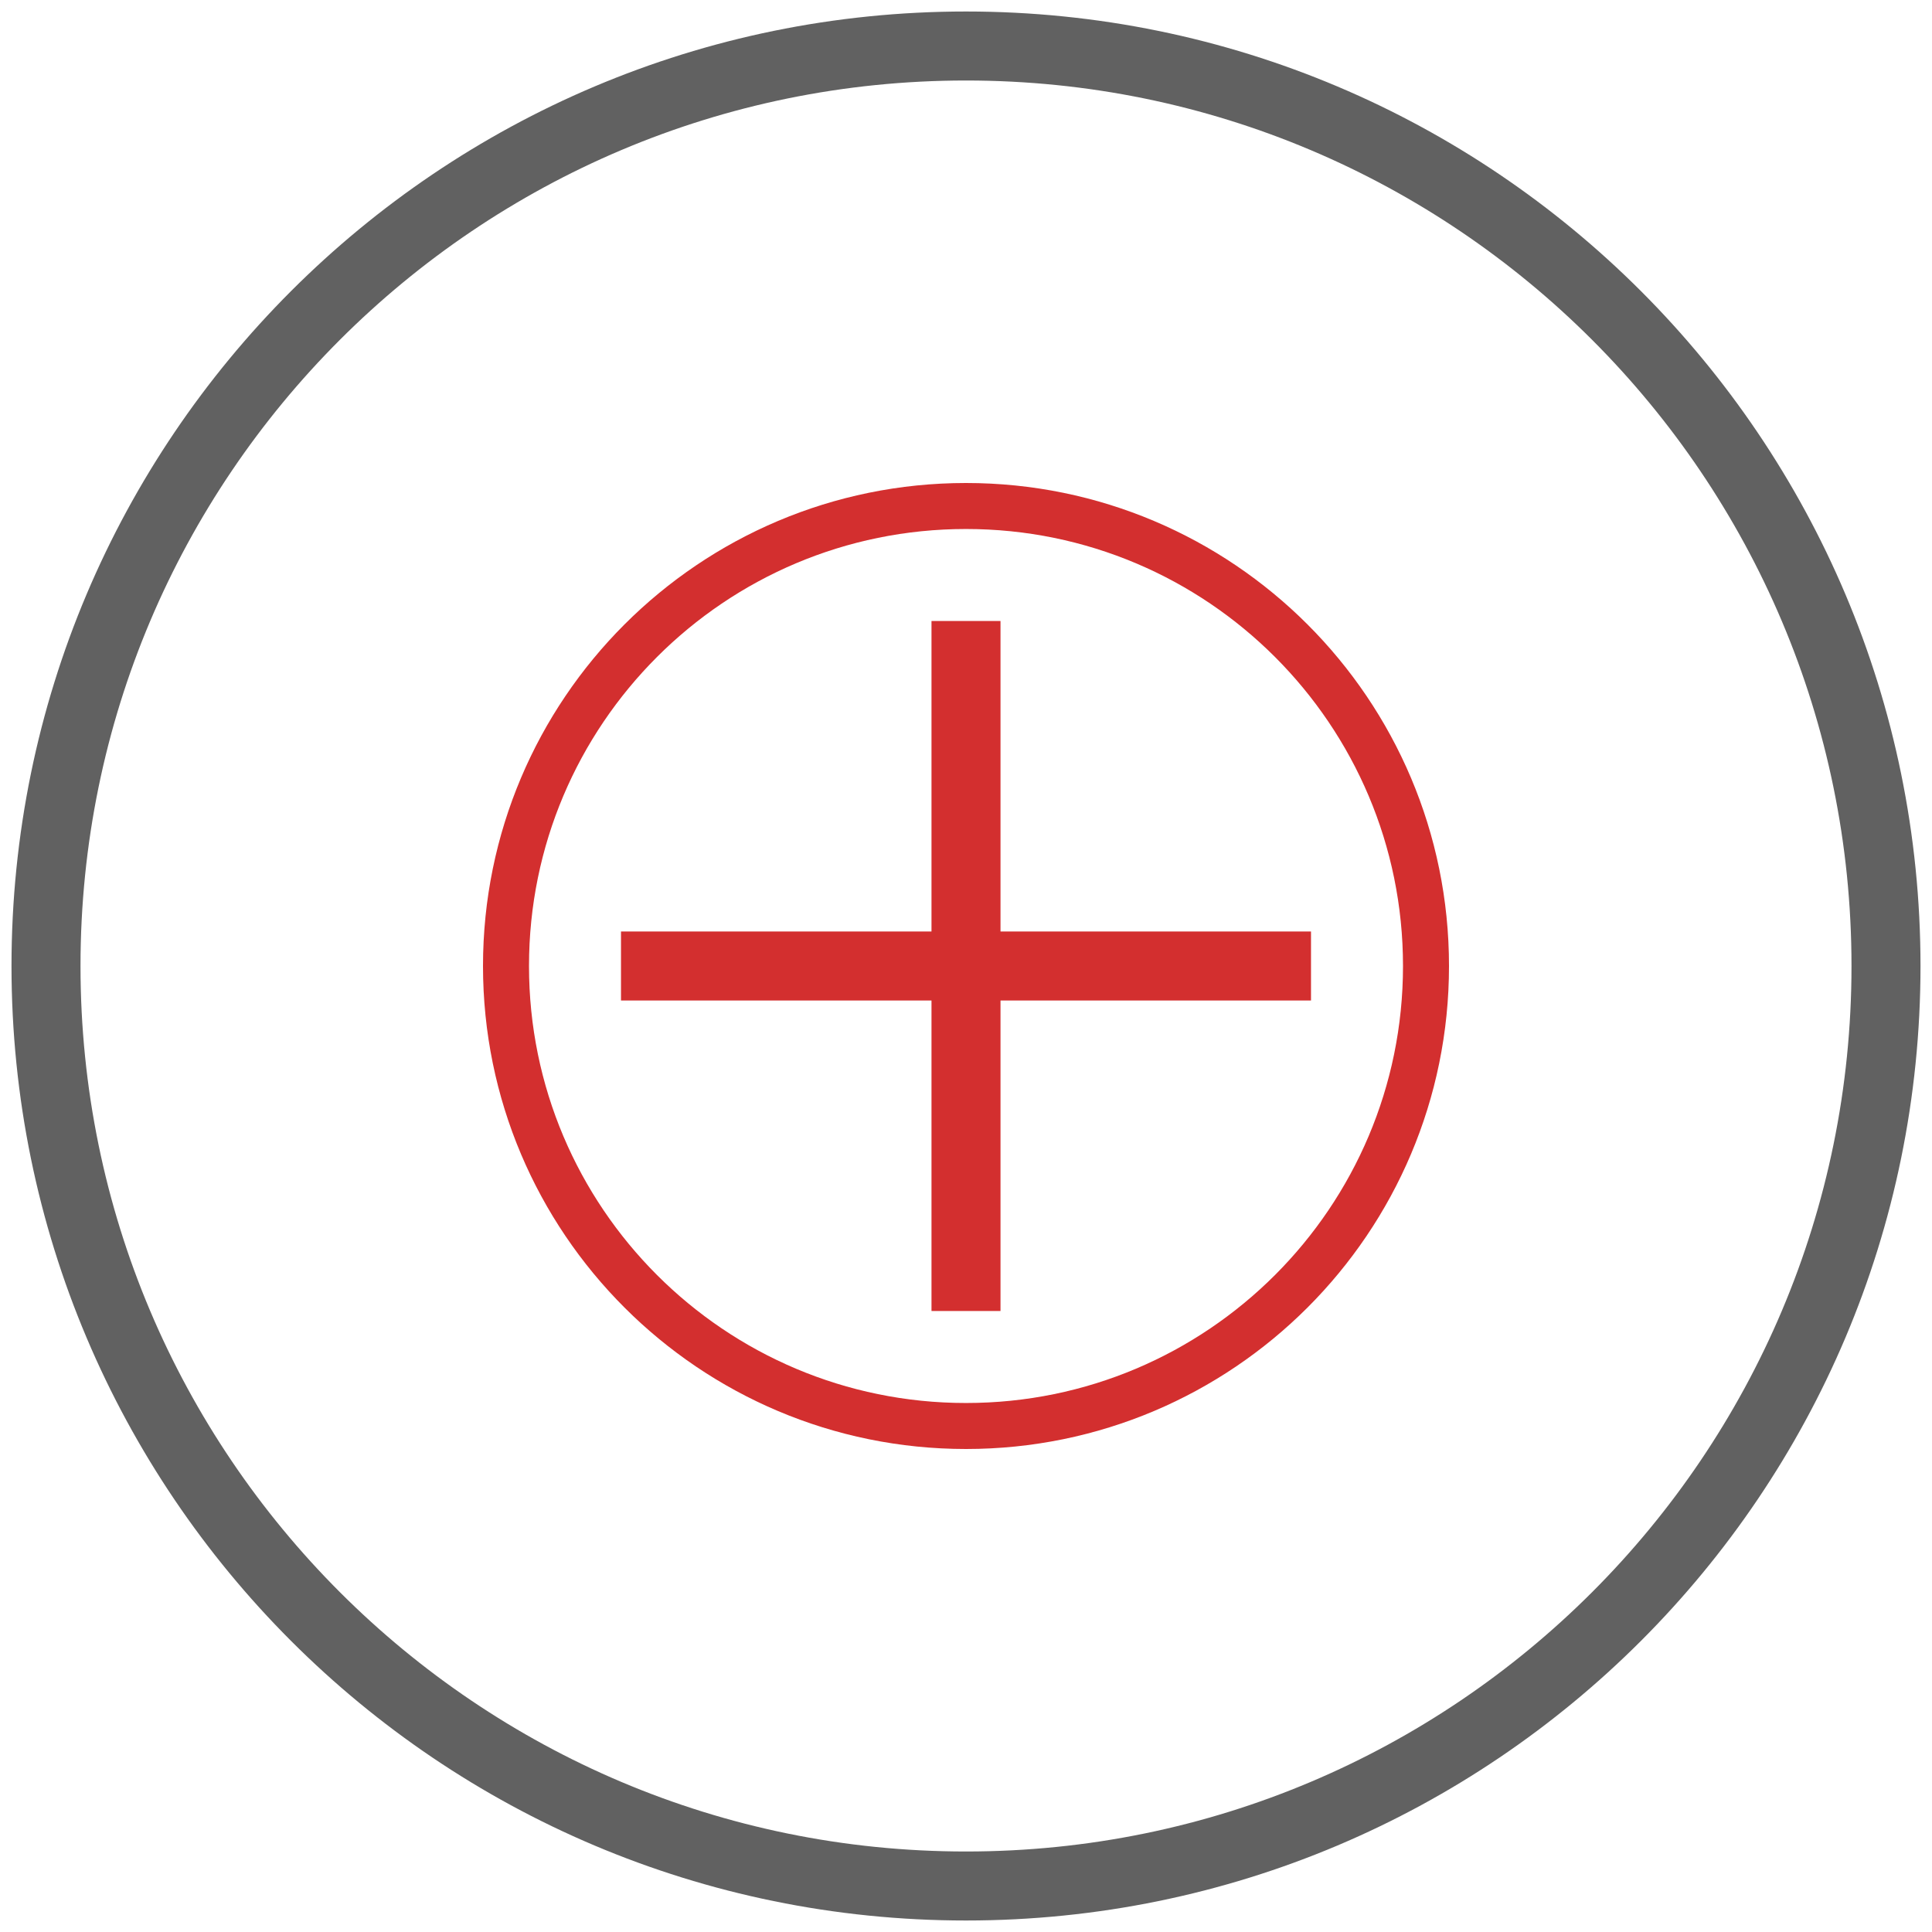 <?xml version="1.0" encoding="UTF-8"?>
<svg xmlns="http://www.w3.org/2000/svg" width="84" height="84" viewBox="0 0 84 84" fill="none">
  <path d="M42 82C64.091 82 82 64.091 82 42C82 19.909 64.091 2 42 2C19.909 2 2 19.909 2 42C2 64.091 19.909 82 42 82Z" stroke="#616161" stroke-width="3"></path>
  <path d="M27 42H57Z" fill="black"></path>
  <path d="M27 42H57" stroke="#D32F2F" stroke-width="3"></path>
  <path d="M42 27V57Z" fill="black"></path>
  <path d="M42 27V57" stroke="#D32F2F" stroke-width="3"></path>
  <path d="M42 62C53.046 62 62 53.046 62 42C62 30.954 53.046 22 42 22C30.954 22 22 30.954 22 42C22 53.046 30.954 62 42 62Z" stroke="#D32F2F" stroke-width="2"></path>
</svg>
